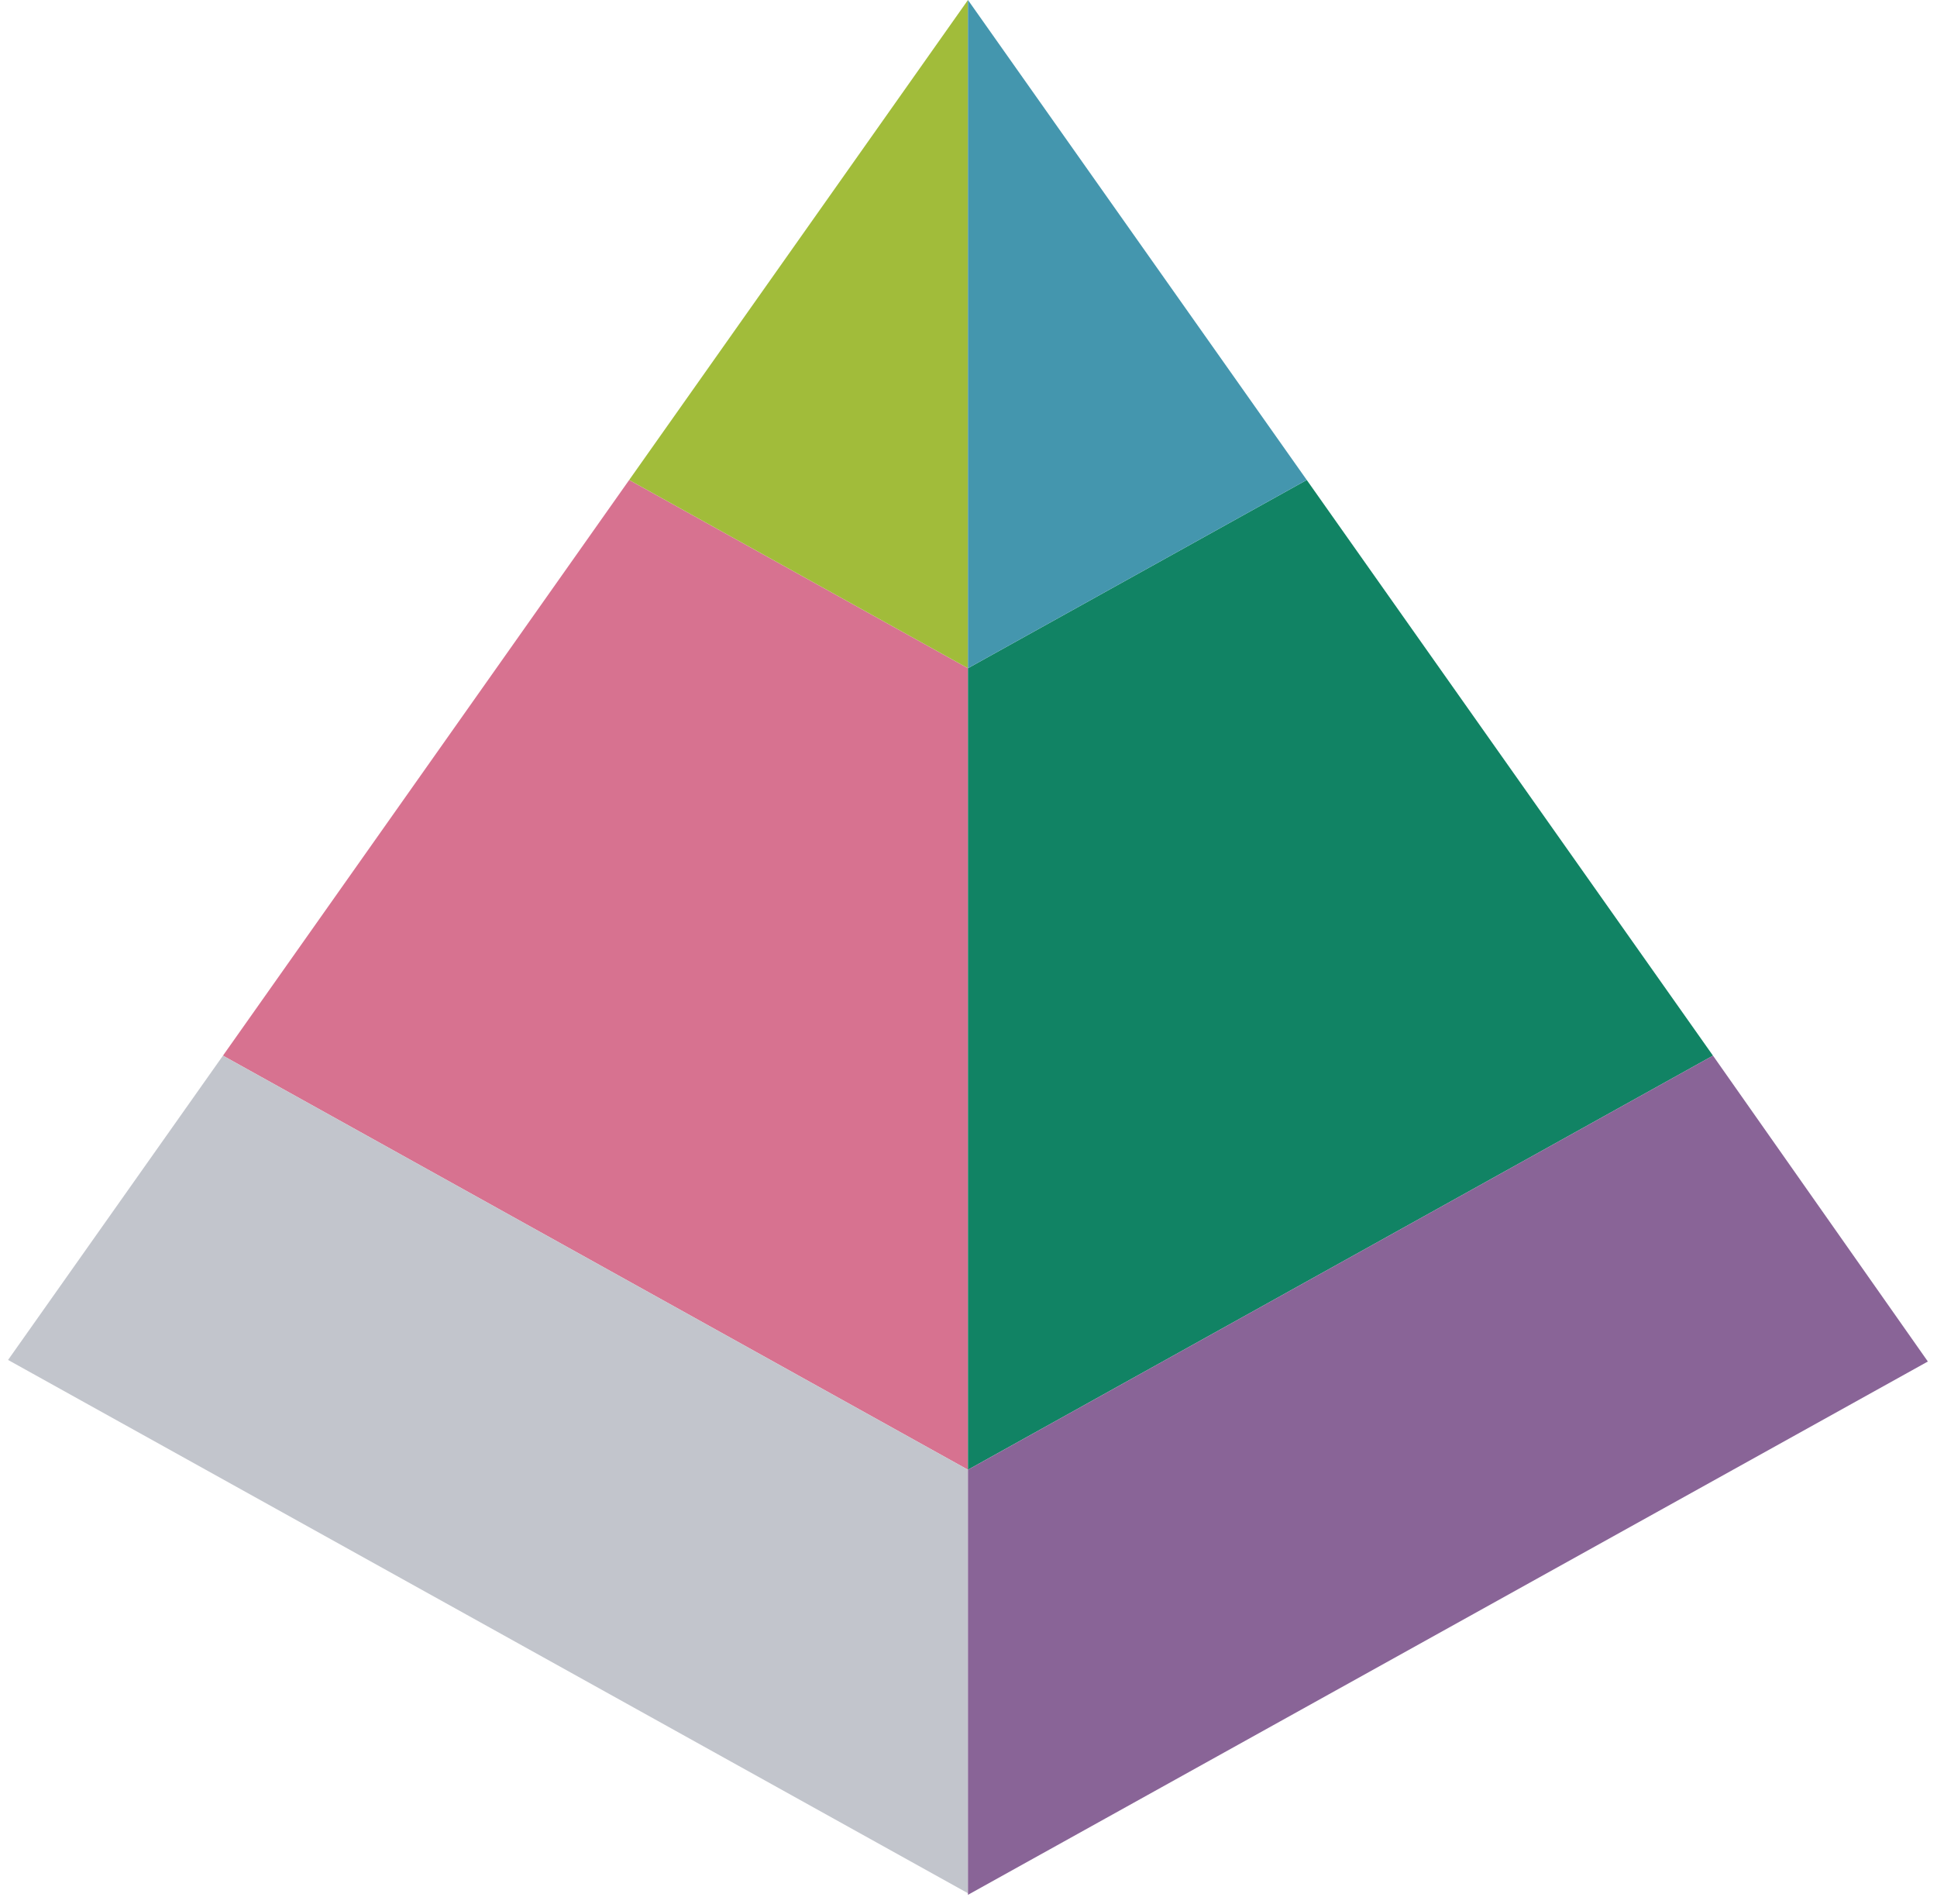 <?xml version="1.0" encoding="UTF-8"?> <svg xmlns="http://www.w3.org/2000/svg" width="174" height="171" viewBox="0 0 174 171" fill="none"> <path d="M86.952 60.015L56.519 43.109L20.027 94.812L86.952 132.004V60.015Z" fill="#D77290"></path> <path d="M86.952 132.005L20.027 94.812L0.725 122.143L86.952 170.042V132.005Z" fill="#C2C5CC"></path> <path d="M86.952 0L56.519 43.109L86.952 60.015V0Z" fill="#A1BC3A"></path> <path d="M86.952 132.004L153.877 94.812L117.385 43.109L86.952 60.015V132.004Z" fill="#118364"></path> <path d="M117.385 43.109L86.952 0V60.015L117.385 43.109Z" fill="#4496AE"></path> <path d="M86.952 132.005V170.183L173.179 122.284L153.877 94.812L86.952 132.005Z" fill="#896497"></path> </svg> 